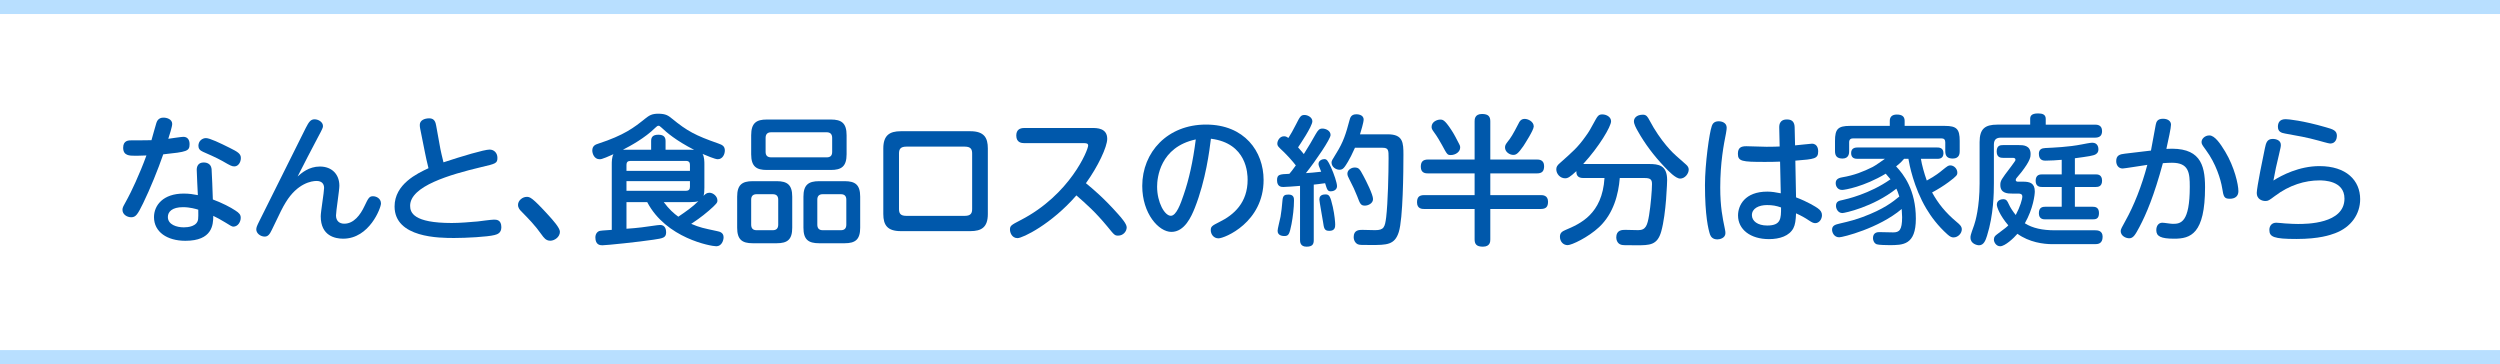 <?xml version="1.0" encoding="UTF-8"?>
<svg id="_イヤー_2" data-name="レイヤー 2" xmlns="http://www.w3.org/2000/svg" width="356.84" height="51.97" viewBox="0 0 356.84 51.97">
  <defs>
    <style>
      .cls-1 {
        fill: #0058ab;
      }

      .cls-2 {
        fill: none;
        stroke: #b8dfff;
        stroke-miterlimit: 10;
        stroke-width: 2px;
      }
    </style>
  </defs>
  <g id="_イヤー_1-2" data-name="レイヤー 1">
    <g id="content_subtitle_4">
      <g>
        <path class="cls-1" d="M20.44,28.99c-.8,1.64-1.06,2.02-1.72,2.02-.56,0-1.24-.38-1.24-1.06,0-.34,.1-.48,.76-1.68,.38-.68,1.68-3.36,2.66-6.08-.92,.04-1.58,.04-1.62,.04-.78,0-1.7,0-1.7-1.14,0-1.06,.78-1.06,1.22-1.06,.6,0,2.32,0,2.82-.02,.12-.38,.58-2.12,.7-2.46,.22-.72,.78-.76,1.02-.76,.5,0,1.24,.24,1.24,.9,0,.38-.4,1.64-.56,2.12,.34-.04,1.84-.28,2.16-.28,.64,0,.88,.5,.88,1.04,0,1.02-.36,1.1-3.76,1.46-.72,2.1-1.9,5-2.86,6.96Zm7.64-4.74c0-.44,.16-1.06,1-1.06,.16,0,1.02,.02,1.12,.92,.04,.48,.16,3.5,.18,4.36,1.38,.52,2.5,1.1,3.22,1.58,.56,.36,.76,.6,.76,1.04,0,.58-.4,1.26-1.06,1.26-.18,0-.42-.14-1.18-.62-.54-.34-1.26-.72-1.68-.92,0,1.28-.14,3.56-3.98,3.56-2.6,0-4.48-1.26-4.48-3.38,0-1.68,1.3-3.36,4.24-3.36,.8,0,1.38,.1,2.02,.22-.02-.52-.16-3.04-.16-3.6Zm-1.96,5.32c-1.56,0-2.16,.66-2.16,1.4,0,1.1,1.26,1.48,2.28,1.48,.58,0,1.92-.12,2.04-1.18,.04-.32,.02-.56,.02-1.34-.32-.1-1.18-.36-2.18-.36Zm6.64-8.48c1.16,.58,1.62,.84,1.62,1.46s-.38,1.2-.92,1.2c-.34,0-.5-.06-1.7-.76-.76-.44-2.4-1.16-2.78-1.32-.46-.2-.66-.46-.66-.86,0-.68,.54-1.1,1.08-1.1s2.04,.72,3.36,1.38Z"/>
        <path class="cls-1" d="M45.66,23.77c1.74,0,2.78,1.14,2.78,2.74,0,.68-.48,3.64-.48,4.24,0,.78,.48,1.18,1.18,1.18,1.36,0,2.3-1.26,2.88-2.5,.56-1.18,.7-1.42,1.22-1.42,.48,0,1.14,.32,1.14,1.04,0,.6-1.64,5.02-5.4,5.02-1.12,0-3.2-.38-3.2-3.2,0-.64,.48-3.46,.48-4.04s-.32-1-1.08-1c-.68,0-2.72,.3-4.4,3.06-.5,.82-.64,1.14-1.98,3.92-.32,.68-.58,.96-1.02,.96-.6,0-1.2-.46-1.2-1.02,0-.28,.1-.52,.44-1.2,1.64-3.3,4.82-9.7,6.62-13.28,.44-.86,.7-1.24,1.26-1.24s1.2,.4,1.2,.96c0,.22-.06,.38-.76,1.68-.92,1.74-1.9,3.62-2.86,5.52,.54-.48,1.6-1.42,3.18-1.42Z"/>
        <path class="cls-1" d="M62.86,21.27c.02,.1,.24,1.14,.44,1.9,2.66-.88,5.82-1.82,6.58-1.82,.64,0,1.12,.48,1.12,1.18,0,.78-.24,.84-2.3,1.32-4.52,1.08-10.16,2.72-10.16,5.52,0,.96,.46,2.46,5.94,2.46,1.14,0,2.54-.12,3.7-.22,.34-.04,1.96-.26,2.32-.26,.34,0,1.06,0,1.06,1.08,0,.86-.6,1.02-.98,1.12-.98,.26-4.08,.42-5.74,.42-2.06,0-8.52,0-8.52-4.5,0-3.2,3.26-4.72,4.84-5.46-.3-1.26-.34-1.4-.5-2.22l-.68-3.4c-.04-.18-.06-.38-.06-.56,0-.68,.7-.94,1.36-.94,.76,0,.9,.6,.98,1.06l.6,3.32Z"/>
        <path class="cls-1" d="M78.54,34.36c-.62,0-.92-.44-1.24-.88-.92-1.3-1.76-2.16-2.96-3.38-.14-.16-.4-.42-.4-.86,0-.62,.64-1.14,1.24-1.14,.44,0,.74,.02,3.14,2.66,.56,.62,1.6,1.76,1.6,2.32,0,.74-.76,1.28-1.38,1.28Z"/>
        <path class="cls-1" d="M100.54,26.79c0,.48-.02,.84-.12,1.16,.24-.24,.46-.44,.84-.44,.52,0,1.14,.5,1.14,1.1,0,.3-.06,.44-1.2,1.44-.16,.14-1.12,.98-2.54,1.9,1.26,.54,1.76,.62,3.7,1.04,.42,.08,.92,.24,.92,.88,0,.46-.28,1.28-1.04,1.28s-7.16-1.14-9.86-6.3h-2.96v3.8c1.58-.1,2.74-.26,4.36-.5,.16-.02,.32-.04,.44-.04,.76,0,.86,.7,.86,1.04,0,.8-.46,.86-1.78,1.06-2.08,.32-6.76,.8-7.3,.8-.28,0-1.02,0-1.02-1.12,0-.56,.34-.88,.66-.94,.16-.04,.32-.04,1.68-.14v-9.38c0-.28,0-1,.24-1.42-.28,.12-.68,.3-1.06,.46-.54,.22-.72,.26-.92,.26-.78,0-1.04-.84-1.04-1.24,0-.68,.46-.86,.84-.98,3.74-1.22,5.14-2.32,6.66-3.54,.64-.5,.98-.74,1.96-.74,1.04,.02,1.38,.26,1.94,.72,2.12,1.74,3.34,2.4,6.56,3.52,.66,.22,.96,.44,.96,1.02,0,.5-.3,1.24-1.02,1.24-.38,0-1.64-.54-2.16-.76,.26,.4,.26,1.18,.26,1.46v3.36Zm-7.6-6.66c0-.42,.12-.9,1.02-.9,.78,0,1.04,.34,1.04,.9v1.24h3.48c.2,0,.32,0,.6,.02-2.64-1.36-3.92-2.48-4.64-3.16-.28-.24-.32-.28-.44-.28-.16,0-.24,.08-.48,.3-1.46,1.44-3.5,2.56-4.6,3.12h4.02v-1.24Zm5.54,4.26v-.86c0-.34-.14-.56-.56-.56h-7.94c-.4,0-.56,.2-.56,.56v.86h9.06Zm0,1.46h-9.06v1.38h8.5c.4,0,.56-.2,.56-.56v-.82Zm-3.74,3c.76,1.02,1.44,1.62,2.08,2.08,1-.68,2.06-1.4,2.86-2.22-.26,.1-.64,.14-1.2,.14h-3.74Z"/>
        <path class="cls-1" d="M113.08,32.5c0,1.7-.68,2.22-2.22,2.22h-3.42c-1.52,0-2.22-.52-2.22-2.22v-4.42c0-1.68,.68-2.22,2.22-2.22h3.42c1.52,0,2.22,.52,2.22,2.22v4.42Zm7.76-10.48c0,1.74-.74,2.24-2.24,2.24h-9.16c-1.46,0-2.22-.48-2.22-2.24v-2.72c0-1.74,.74-2.24,2.22-2.24h9.16c1.5,0,2.24,.5,2.24,2.24v2.72Zm-9.76,6.48c0-.5-.24-.78-.78-.78h-2.3c-.54,0-.78,.28-.78,.78v3.56c0,.52,.24,.8,.78,.8h2.3c.54,0,.78-.28,.78-.8v-3.56Zm7.7-8.82c0-.52-.26-.8-.78-.8h-7.92c-.54,0-.8,.28-.8,.8v2c0,.52,.26,.78,.8,.78h7.92c.54,0,.78-.26,.78-.78v-2Zm4,12.82c0,1.7-.7,2.22-2.22,2.22h-3.64c-1.54,0-2.24-.52-2.24-2.22v-4.42c0-1.68,.7-2.22,2.24-2.22h3.64c1.5,0,2.22,.5,2.22,2.22v4.42Zm-1.98-4c0-.5-.24-.78-.78-.78h-2.58c-.54,0-.78,.28-.78,.78v3.56c0,.52,.24,.8,.78,.8h2.58c.54,0,.78-.28,.78-.8v-3.56Z"/>
        <path class="cls-1" d="M141,30.55c0,1.92-.94,2.44-2.5,2.44h-9.92c-1.9,0-2.5-.84-2.5-2.44v-9.36c0-1.88,.9-2.46,2.5-2.46h9.92c1.98,0,2.5,.94,2.5,2.46v9.36Zm-12.68-.72c0,.6,.18,.98,1.04,.98h8.36c.9,0,1.04-.44,1.04-.98v-7.92c0-.58-.18-.98-1.04-.98h-8.36c-.86,0-1.04,.4-1.04,.98v7.92Z"/>
        <path class="cls-1" d="M146.2,20.43c-.36,0-1.14-.06-1.14-1.08,0-.84,.52-1.08,1.14-1.08h9.74c.6,0,2.1,0,2.1,1.54,0,1.16-1.32,3.96-3.04,6.34,1.02,.84,2.54,2.1,4.6,4.42,.52,.58,1.22,1.4,1.22,1.88,0,.6-.52,1.18-1.2,1.18-.5,0-.54-.04-1.56-1.3-1.76-2.12-2.94-3.14-4.42-4.44-3.58,4.12-7.68,6.1-8.4,6.1-.82,0-1.08-.82-1.08-1.2,0-.58,.16-.66,1.5-1.36,7.08-3.64,9.66-10.02,9.66-10.66,0-.32-.3-.34-.68-.34h-8.44Z"/>
        <path class="cls-1" d="M170.54,29.68c-.48,1.2-1.44,3.42-3.34,3.42-1.8,0-4.16-2.6-4.16-6.56,0-4.82,3.6-8.76,9.1-8.76s8.22,3.84,8.22,7.9c0,6.06-5.56,8.34-6.44,8.34-.7,0-1.1-.6-1.1-1.16,0-.52,.16-.64,1.24-1.18,2.08-1.02,4.02-2.76,4.02-6.02,0-.84-.08-5.22-5.24-5.86-.2,1.64-.72,5.88-2.3,9.88Zm-5.38-3.04c0,2.26,1.08,4.16,1.96,4.16,.78,0,1.4-1.7,1.84-3.02,.74-2.14,1.32-4.7,1.72-7.88-5.12,1.1-5.52,5.5-5.52,6.74Z"/>
        <path class="cls-1" d="M185.56,26.53c-.54,.06-2.18,.16-2.4,.16-.3,0-.88-.06-.88-.96,0-.84,.36-.86,1.76-.92,.22-.26,.44-.52,.92-1.2-.42-.56-1.26-1.48-1.76-1.96-.7-.66-.88-.8-.88-1.16,0-.38,.32-1.04,.96-1.04,.3,0,.46,.14,.62,.24,.24-.36,.76-1.26,1.1-1.96,.54-1.06,.66-1.32,1.2-1.32,.46,0,1.12,.34,1.12,.9,0,.72-1.84,3.42-2.04,3.72,.42,.46,.72,.84,.82,.96,.74-1.18,1.1-1.78,1.68-2.82,.36-.62,.54-.82,.98-.82s1.16,.28,1.16,.92c0,.56-2.1,3.66-3.52,5.44,.92-.06,1.04-.08,2.18-.2-.34-.82-.38-.92-.38-1.12,0-.46,.5-.68,.82-.68,.36,0,.5,.2,.92,1.08,.5,1.08,.9,2.34,.9,2.78,0,.56-.56,.74-.88,.74-.48,0-.54-.26-.82-1.16-.78,.12-1.3,.16-1.62,.2v7.92c0,.56-.16,.94-1.04,.94s-.92-.68-.92-.94v-7.74Zm-.86,2.08c0,1.04-.16,2.36-.36,3.4-.28,1.4-.4,1.68-1,1.68-.16,0-.98,0-.98-.74,0-.3,.28-1.34,.42-2.02,.12-.64,.2-1.46,.28-2.38,.06-.64,.3-.78,.86-.78,.78,0,.78,.54,.78,.84Zm5.54,.92c.26,1.16,.34,2.24,.34,2.52,0,.38-.04,.9-.84,.9-.72,0-.76-.36-.9-1.3-.08-.5-.52-2.96-.52-3.16,0-.34,.12-.74,.88-.74,.5,0,.68,.18,1.04,1.78Zm7.84-10.36c2.2,0,2.24,1.2,2.24,2.94,0,2.3-.06,9.12-.66,11-.58,1.86-1.72,1.86-4,1.86-1.28,0-1.62,0-1.84-.1-.36-.16-.6-.56-.6-1.04,0-1.02,.8-1.02,1.24-1.02,.28,0,1.56,.04,1.82,.04,1.26,0,1.4-.42,1.58-1.86,.24-2.06,.34-6.2,.34-8.44,0-1.1,0-1.46-.86-1.46h-3.94c-.78,1.78-1.38,2.6-1.44,2.68-.2,.28-.4,.46-.76,.46-.56,0-1.14-.44-1.14-1.02,0-.26,.08-.36,.68-1.34,1.02-1.62,1.38-2.82,1.88-4.7,.1-.36,.22-.86,.98-.86,.1,0,1.04,0,1.04,.76,0,.4-.4,1.72-.52,2.1h3.96Zm-3.48,5.92c.4,.74,1.38,2.68,1.38,3.32s-.72,.94-1.16,.94c-.6,0-.7-.28-1.1-1.34-.32-.82-.56-1.32-1.16-2.5-.12-.24-.24-.46-.24-.72,0-.64,.74-.88,.96-.88,.64,0,.76,.12,1.32,1.18Z"/>
        <path class="cls-1" d="M219.36,22.77c.26,0,1.04,0,1.04,.94,0,.76-.32,1.04-1.04,1.04h-6.64v3.1h7.2c.26,0,1.04,0,1.04,.94,0,.7-.26,1.04-1.04,1.04h-7.2v4.34c0,.28,0,1.04-1.06,1.04-.92,0-1.18-.38-1.18-1.04v-4.34h-7.2c-.26,0-1.02,0-1.02-.94,0-.74,.3-1.04,1.02-1.04h7.2v-3.1h-6.64c-.3,0-1.04,0-1.04-.94,0-.7,.28-1.04,1.04-1.04h6.64v-5.44c0-.28,0-1.06,1.06-1.06,.96,0,1.18,.42,1.18,1.06v5.44h6.64Zm-12.24-4.28c.42,.62,.78,1.34,1.14,2.04,.08,.14,.16,.3,.16,.52,0,.64-.68,1.08-1.34,1.08-.48,0-.52-.06-1.26-1.44-.28-.5-.7-1.24-1.12-1.8-.3-.4-.36-.56-.36-.78,0-.74,.8-1.04,1.22-1.04,.36,0,.62,0,1.56,1.42Zm11.8-.44c0,.52-1.3,2.52-1.48,2.8-.74,1.06-1.02,1.26-1.44,1.26-.52,0-1.18-.42-1.18-1.06,0-.3,.1-.46,.36-.8,.46-.56,.8-1.12,1.52-2.52,.2-.42,.4-.76,.94-.76,.44,0,1.28,.36,1.28,1.08Z"/>
        <path class="cls-1" d="M235.38,23.41c1.34,0,2.58,.16,2.58,2.28,0,.18-.12,4.78-.84,7.34-.56,1.98-1.64,1.98-3.58,1.98-1.82,0-1.88-.02-2.08-.06-.66-.14-.76-.82-.76-1.06,0-1.08,.86-1.08,1.3-1.08,.3,0,1.62,.04,1.84,.04,1.1,0,1.3-.72,1.54-2.1,.24-1.46,.42-3.6,.42-4.48,0-.64-.22-.86-1.06-.86h-3.54c-.18,2.3-.88,5.06-2.94,7-1.56,1.46-3.92,2.58-4.5,2.58-.64,0-1.1-.52-1.1-1.2,0-.58,.34-.76,.78-.96,2.08-.88,5.26-2.24,5.58-7.42h-3.04c-.94,0-.98-.62-.98-.98-.92,.86-1.22,1.02-1.6,1.02-.72,0-1.26-.64-1.26-1.28,0-.32,.12-.56,.5-.88,1.84-1.64,2.54-2.22,3.68-3.82,.5-.68,.66-.98,1.48-2.48,.26-.46,.44-.66,.9-.66,.62,0,1.26,.38,1.26,.98,0,.74-1.7,3.62-3.98,6.1h9.4Zm5.26,.06c.3,.26,.4,.48,.4,.74,0,.58-.54,1.28-1.22,1.28-.64,0-1.66-1.06-2.28-1.72-1.46-1.54-2.74-3.22-3.78-5.08-.24-.42-.54-.98-.54-1.38s.32-.94,1.3-.94c.5,0,.68,.36,.9,.76,1.62,3.08,3.46,4.8,3.84,5.12l1.38,1.22Z"/>
        <path class="cls-1" d="M244.34,17.97c.08-.2,.24-.66,.98-.66,.44,0,1.14,.2,1.14,.92,0,.14-.02,.34-.1,.8-.32,1.6-.82,4.16-.82,7.74,0,2.76,.34,4.36,.64,5.8,.08,.38,.1,.54,.1,.7,0,.74-.84,.9-1.14,.9-.68,0-.94-.38-1.06-.7-.24-.72-.72-2.66-.72-7.06,0-2.98,.62-7.46,.98-8.44Zm12.02,10.2c1.7,.64,2.86,1.38,3.08,1.54,.44,.3,.62,.62,.62,1,0,.56-.38,1.14-.96,1.14-.24,0-.44-.08-.92-.4-.5-.34-1.1-.68-1.82-1-.04,.98-.12,1.62-.38,2.12-.58,1.1-1.94,1.56-3.48,1.56-2.66,0-4.42-1.38-4.42-3.38,0-1.42,.96-3.4,4.18-3.4,.6,0,1.24,.1,1.92,.24l-.1-4.52c-.88,.04-1.44,.04-2.24,.04-3.18,0-3.78-.08-3.78-1.16,0-.88,.46-1.08,1.2-1.08,.46,0,2.48,.08,2.9,.08,.92,0,1.38-.02,1.86-.04l-.06-2.72c-.02-1.14,.86-1.14,1.12-1.14,.8,0,1.06,.46,1.08,1.12l.06,2.58c.38-.02,2.12-.24,2.4-.24,.88,0,.9,.92,.9,1.08,0,1.08-.5,1.12-3.26,1.34l.1,5.24Zm-4.14,1.1c-1.18,0-2.16,.48-2.16,1.44,0,.84,.82,1.48,2.18,1.48,1.98,0,1.98-1,1.98-2.58-.68-.24-1.22-.34-2-.34Z"/>
        <path class="cls-1" d="M274.18,22.67c.14,.86,.46,2.04,.84,3.1,1.26-.68,1.96-1.26,2.12-1.4,.92-.74,.96-.76,1.26-.76,.5,0,.98,.48,.98,1.02,0,.34-.04,.46-1.24,1.36-.76,.56-1.54,1.04-2.36,1.48,.86,1.56,1.88,2.86,3.56,4.26,.36,.3,.68,.58,.68,1,0,.58-.54,1.16-1.18,1.16-.26,0-.48-.08-.88-.44-1.36-1.22-2.32-2.52-3-3.66-1.82-3.06-2.44-6.36-2.56-7.12h-.62c-.24,.28-.46,.54-1.14,1.08,1.06,1.12,2.82,3.34,2.82,7.46,0,3.78-1.84,3.78-3.8,3.78-.34,0-1.52-.02-1.78-.12-.38-.14-.54-.56-.54-.88,0-.86,.72-.86,.92-.86,.28,0,1.66,.04,1.96,.04,.86,0,1.28-.3,1.28-2.18,0-.22-.02-.66-.06-1.16-3.26,2.76-8.42,4.04-8.92,4.04-.74,0-1.02-.7-1.02-1.08,0-.62,.5-.74,1.08-.88,1.5-.34,2.38-.6,3.3-.94,3.02-1.12,4.32-2.18,5.22-2.92-.18-.58-.32-.92-.42-1.12-3.34,2.64-7.42,3.48-7.7,3.48-.64,0-.92-.62-.92-1.02,0-.66,.44-.74,.94-.84,.54-.12,3.86-.86,6.84-2.96-.34-.42-.5-.6-.68-.8-3.1,1.86-5.86,2.32-6.22,2.32-.64,0-.92-.52-.92-.96s.22-.72,.92-.84c1.76-.3,3.04-.82,4.36-1.48,.36-.18,1.44-.94,1.74-1.16h-3.88c-.34,0-.94-.04-.94-.82s.66-.8,.94-.8h11.3c.28,0,.94,0,.94,.82s-.68,.8-.94,.8h-2.28Zm3.42-4.7c1.7,0,2.12,.46,2.12,2.14v1.46c0,.26,0,1.06-.98,1.06-.76,0-1.08-.32-1.08-1.06v-1.26c0-.38-.18-.56-.56-.56h-12.58c-.36,0-.58,.16-.58,.56v1.26c0,.24,0,1.06-.94,1.06-.76,0-1.08-.34-1.08-1.06v-1.46c0-1.68,.42-2.14,2.12-2.14h5.7v-.72c0-.54,.3-.9,1-.9s1.12,.24,1.12,.9v.72h5.74Z"/>
        <path class="cls-1" d="M289.78,16.97c0-.4,.16-.78,1.12-.78,.62,0,1.1,.14,1.1,.78v.82h7c.32,0,1.04,.02,1.04,.92,0,.74-.44,.94-1.04,.94h-13.42c-.56,0-.98,.22-.98,.98v5.52c0,1.42-.04,4.52-.98,7.5-.2,.64-.46,1.36-1.14,1.36-.3,0-1.22-.22-1.22-1.08,0-.28-.02-.3,.52-1.8,.18-.52,.78-2.56,.78-5.94v-5.9c0-1.9,.76-2.5,2.52-2.5h4.7v-.82Zm9.26,15.9c.32,0,1.08,.02,1.08,.92,0,1.04-.72,1.06-1.1,1.06h-6.08c-1.26,0-3.28-.26-4.98-1.48-.52,.62-1.78,1.78-2.46,1.78-.56,0-.9-.56-.9-.96s.22-.56,.42-.72c1.32-1,1.34-1,1.64-1.3-1.24-1.46-1.64-2.62-1.64-2.96,0-.66,.66-.78,.92-.78,.44,0,.58,.26,.76,.66,.26,.58,.62,1.1,1.02,1.6,.62-1.16,.94-2.26,.94-2.64,0-.42-.4-.42-.62-.42h-.82c-.6,0-1.7,0-1.7-1.22,0-.62,.14-.8,1.46-2.54,.2-.28,.54-.72,.62-.86,.06-.08,.08-.14,.08-.22,0-.22-.2-.26-.4-.26h-1.36c-.3,0-.92-.02-.92-.9s.52-.92,.92-.92h2.24c.58,0,1.68,0,1.68,1.28,0,.36,0,.9-1.34,2.62-.1,.14-.6,.7-.68,.82-.04,.06-.1,.16-.1,.24,0,.26,.22,.26,.34,.26h.7c1,0,1.68,.22,1.68,1.4,0,.46-.22,2.44-1.42,4.54,1.1,.7,2.52,1,4.26,1h5.76Zm-2.88-7.98h2.96c.26,0,.92,0,.92,.9,0,.84-.56,.9-.92,.9h-2.96v2.82h2.52c.34,0,.92,.04,.92,.9s-.48,.9-.92,.9h-6.72c-.28,0-.94,0-.94-.88s.58-.92,.94-.92h2.32v-2.82h-2.78c-.26,0-.94,0-.94-.88s.6-.92,.94-.92h2.78v-2.08c-.76,.06-1.54,.12-2.3,.12-.26,0-.96,0-.96-.98,0-.64,.42-.8,.92-.82,1.18-.06,3.32-.14,5.22-.52,.3-.06,1.22-.24,1.48-.24,.86,0,.88,.8,.88,.94,0,.48-.28,.64-.4,.72-.34,.2-1.04,.3-2.96,.56v2.3Z"/>
        <path class="cls-1" d="M307.02,21.49c.12-.58,.58-3.16,.68-3.68,.08-.38,.2-.86,1.04-.86,.74,0,1.14,.38,1.14,.84s-.36,2.1-.66,3.46c4.72-.3,5.52,2.1,5.52,5.48,0,6.68-2.08,7.34-4.4,7.34-1.92,0-2.56-.34-2.56-1.22,0-.66,.36-1.06,.86-1.06,.3,0,1.16,.16,1.52,.16,1.1,0,2.4-.18,2.4-5.28,0-2-.12-3.44-2.54-3.44-.38,0-.74,.02-1.3,.06-1.26,4.66-2.36,7.24-3.34,9.1-.6,1.12-.88,1.62-1.46,1.62-.5,0-1.22-.34-1.22-1.04,0-.24,.18-.56,.68-1.46,1.22-2.18,2.32-4.96,3.12-7.98-.56,.08-3.28,.52-3.52,.52-.58,0-.92-.46-.92-1.06,0-.84,.54-.98,1.26-1.06l3.7-.44Zm10.6,.16c1.32,2.2,1.88,4.68,1.88,5.64,0,.72-.48,1.08-1.22,1.08-.82,0-.9-.28-1.1-1.54-.2-1.22-.88-3.48-2.32-5.42-.52-.7-.62-.86-.62-1.14,0-.46,.48-.94,1.12-.94,.76,0,1.56,1.16,2.26,2.32Z"/>
        <path class="cls-1" d="M331.08,23.71c3.82,0,5.8,2.04,5.8,4.72,0,2.12-1.28,4-3.58,4.86-.7,.26-2.26,.82-5.52,.82s-3.86-.3-3.86-1.3c0-.54,.32-1.02,.98-1.02,.2,0,1.06,.08,1.24,.1,.84,.06,1.48,.08,1.86,.08,1.18,0,6.64,0,6.64-3.62,0-2.6-3.02-2.6-3.58-2.6-2.04,0-4.28,.66-6.34,2.22-.86,.64-.96,.72-1.38,.72-.46,0-1.22-.26-1.22-1.14,0-.78,.92-5.26,1.16-6.38,.16-.76,.3-1.34,1.12-1.34,.5,0,1.16,.2,1.16,.86,0,.2-.02,.34-.3,1.52-.34,1.42-.48,2.02-.76,3.56,1.16-.74,3.66-2.06,6.58-2.06Zm-4.84-6.7c.38,0,2.46,.2,5.76,1.16,1,.28,1.56,.46,1.56,1.22,0,.38-.18,1.1-.96,1.1-.2,0-1.44-.36-1.66-.42-1.66-.46-3.04-.7-4.74-1-.6-.1-1.06-.28-1.06-.98,0-.46,.16-1.08,1.1-1.08Z"/>
      </g>
      <path class="cls-2" d="M0,50.97H356.84M0,1H356.84"/>
    </g>
  </g>
</svg>